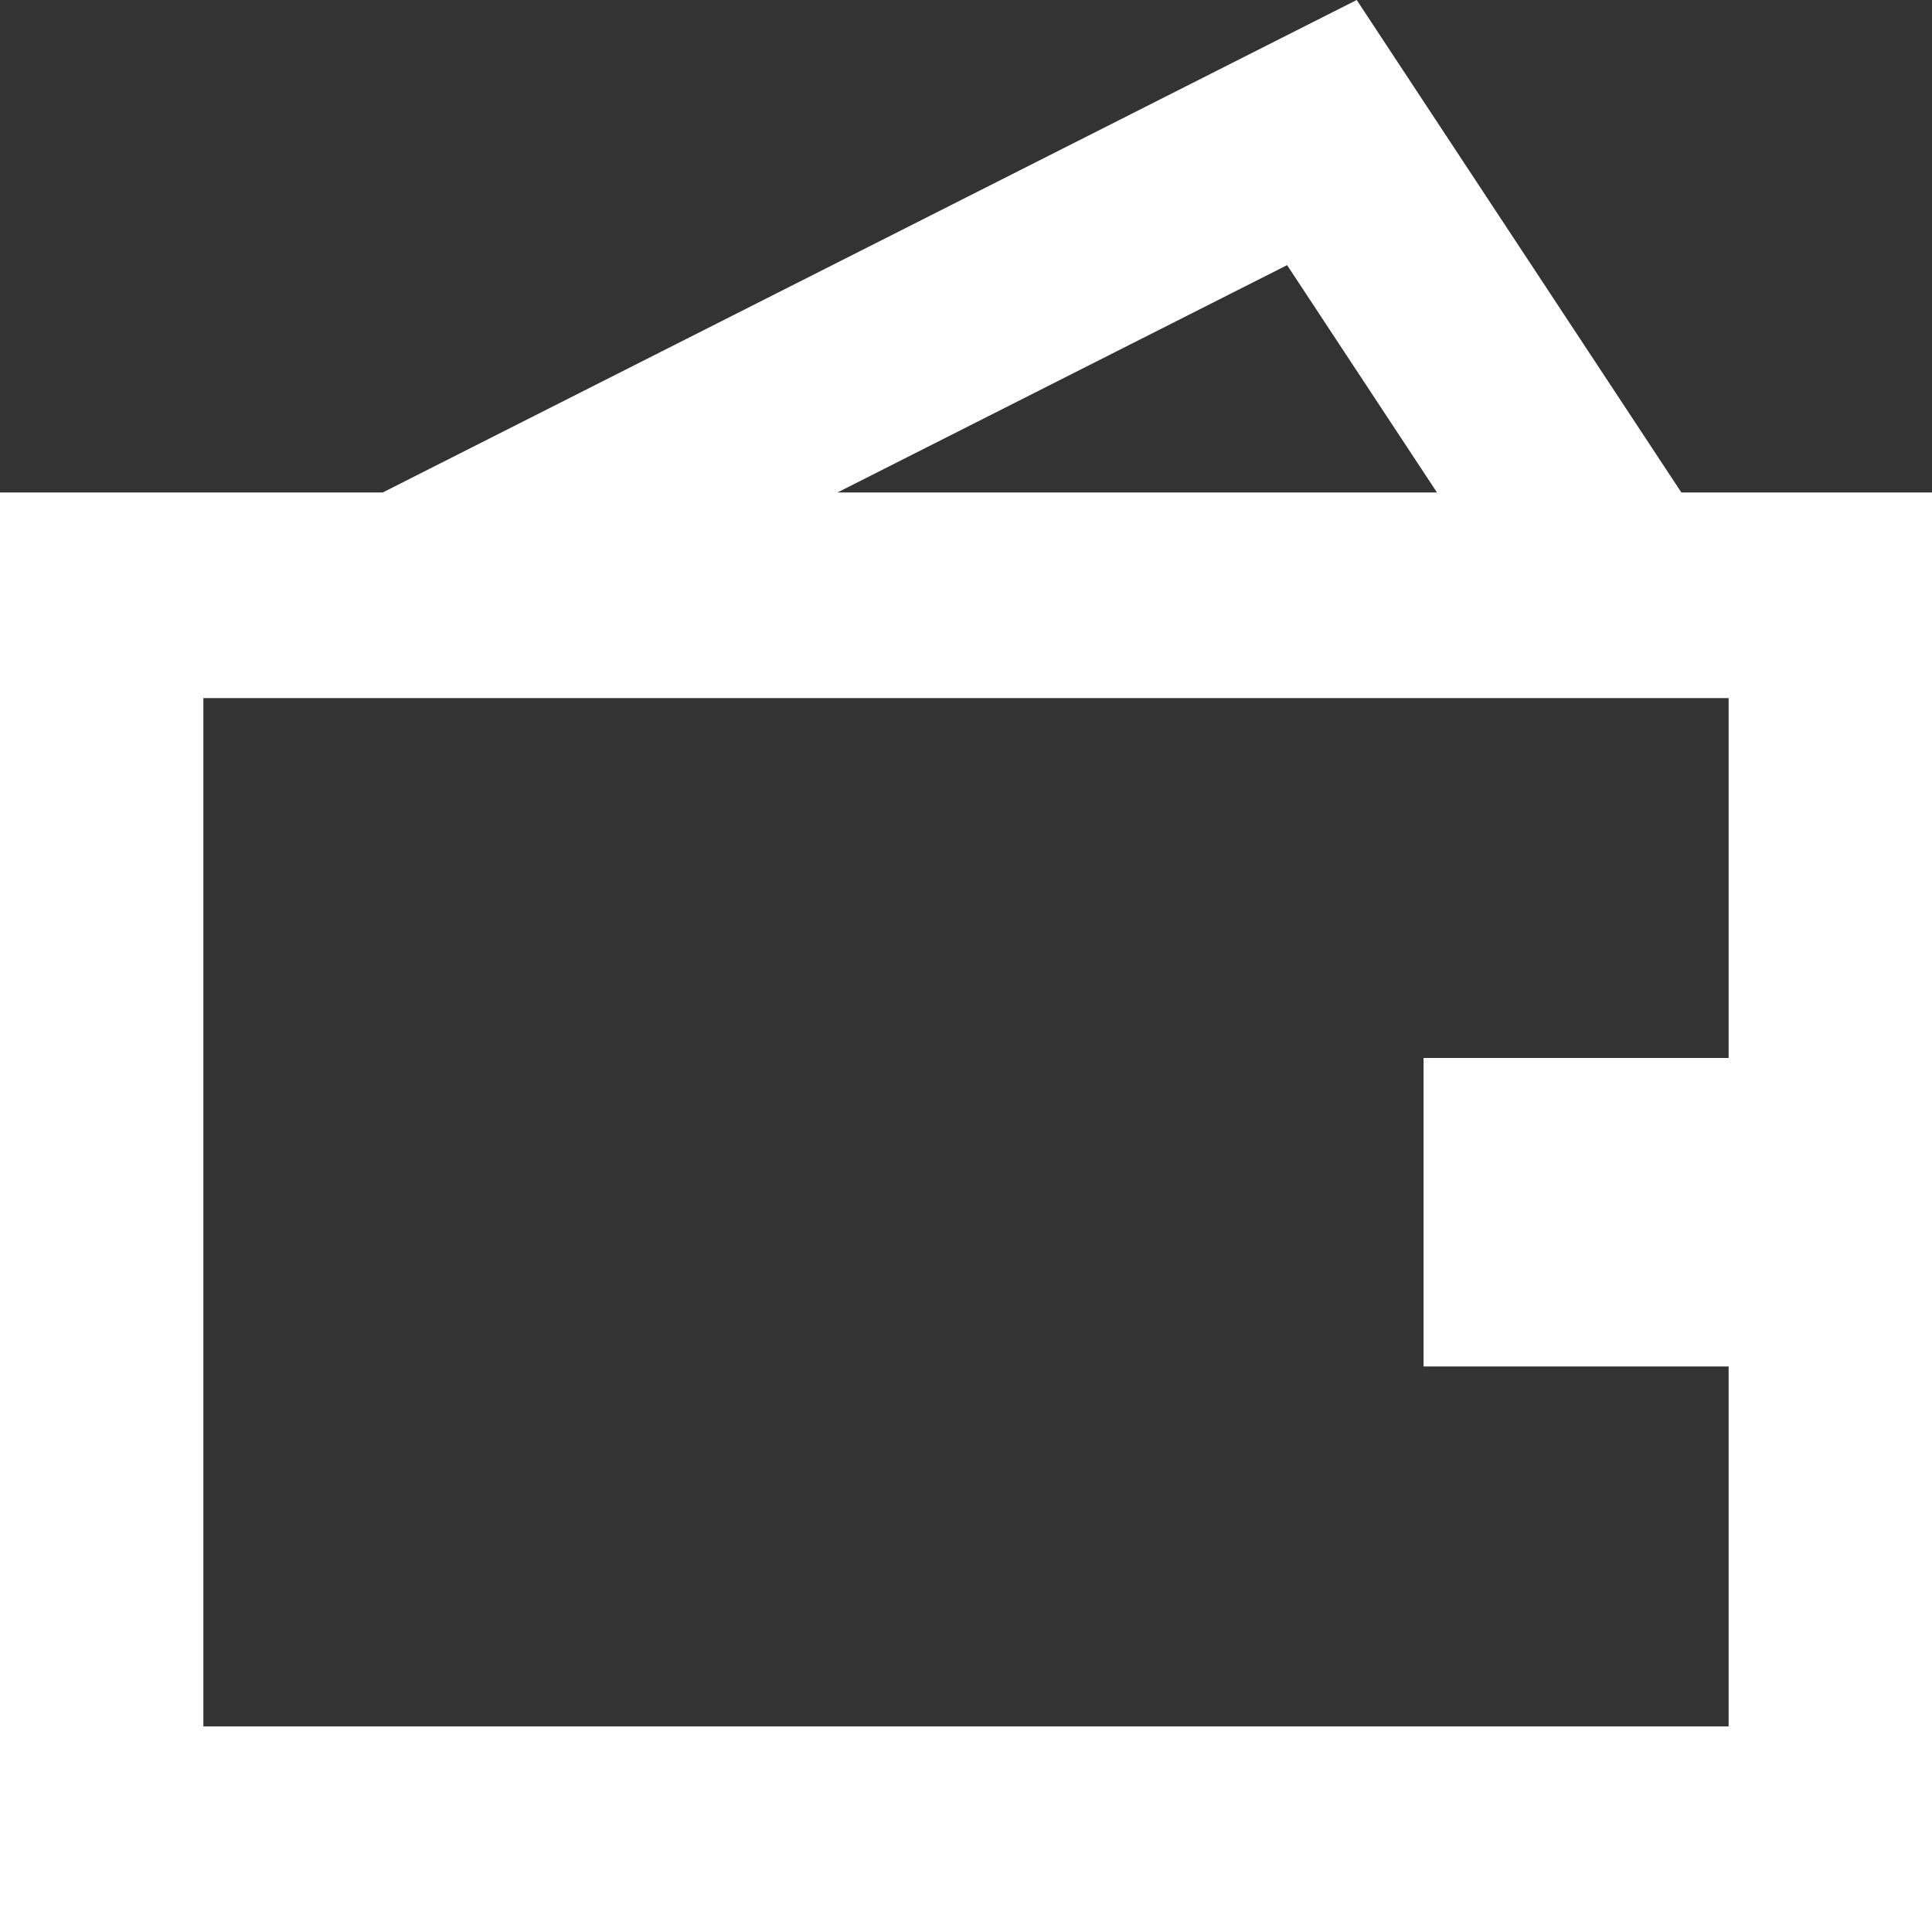 <svg width="30" height="30" viewBox="0 0 30 30" fill="none" xmlns="http://www.w3.org/2000/svg">
<rect x="0" y="0" width="30" height="30" fill="#333333" stroke="none"/>
<path fill-rule="evenodd" clip-rule="evenodd" d="M21.067 0L21.84 1.173L26.108 7.647H26.842H30V10.84V26.807V30H26.842H3.158H0V26.807V10.84V7.647H3.158H5.943L19.82 0.63L21.067 0ZM19.986 4.117L22.313 7.647H13.004L19.986 4.117ZM3.158 26.807H26.842V21.218H22.105V16.428H26.842V10.84H3.158V26.807Z" fill="white"/>
</svg>
